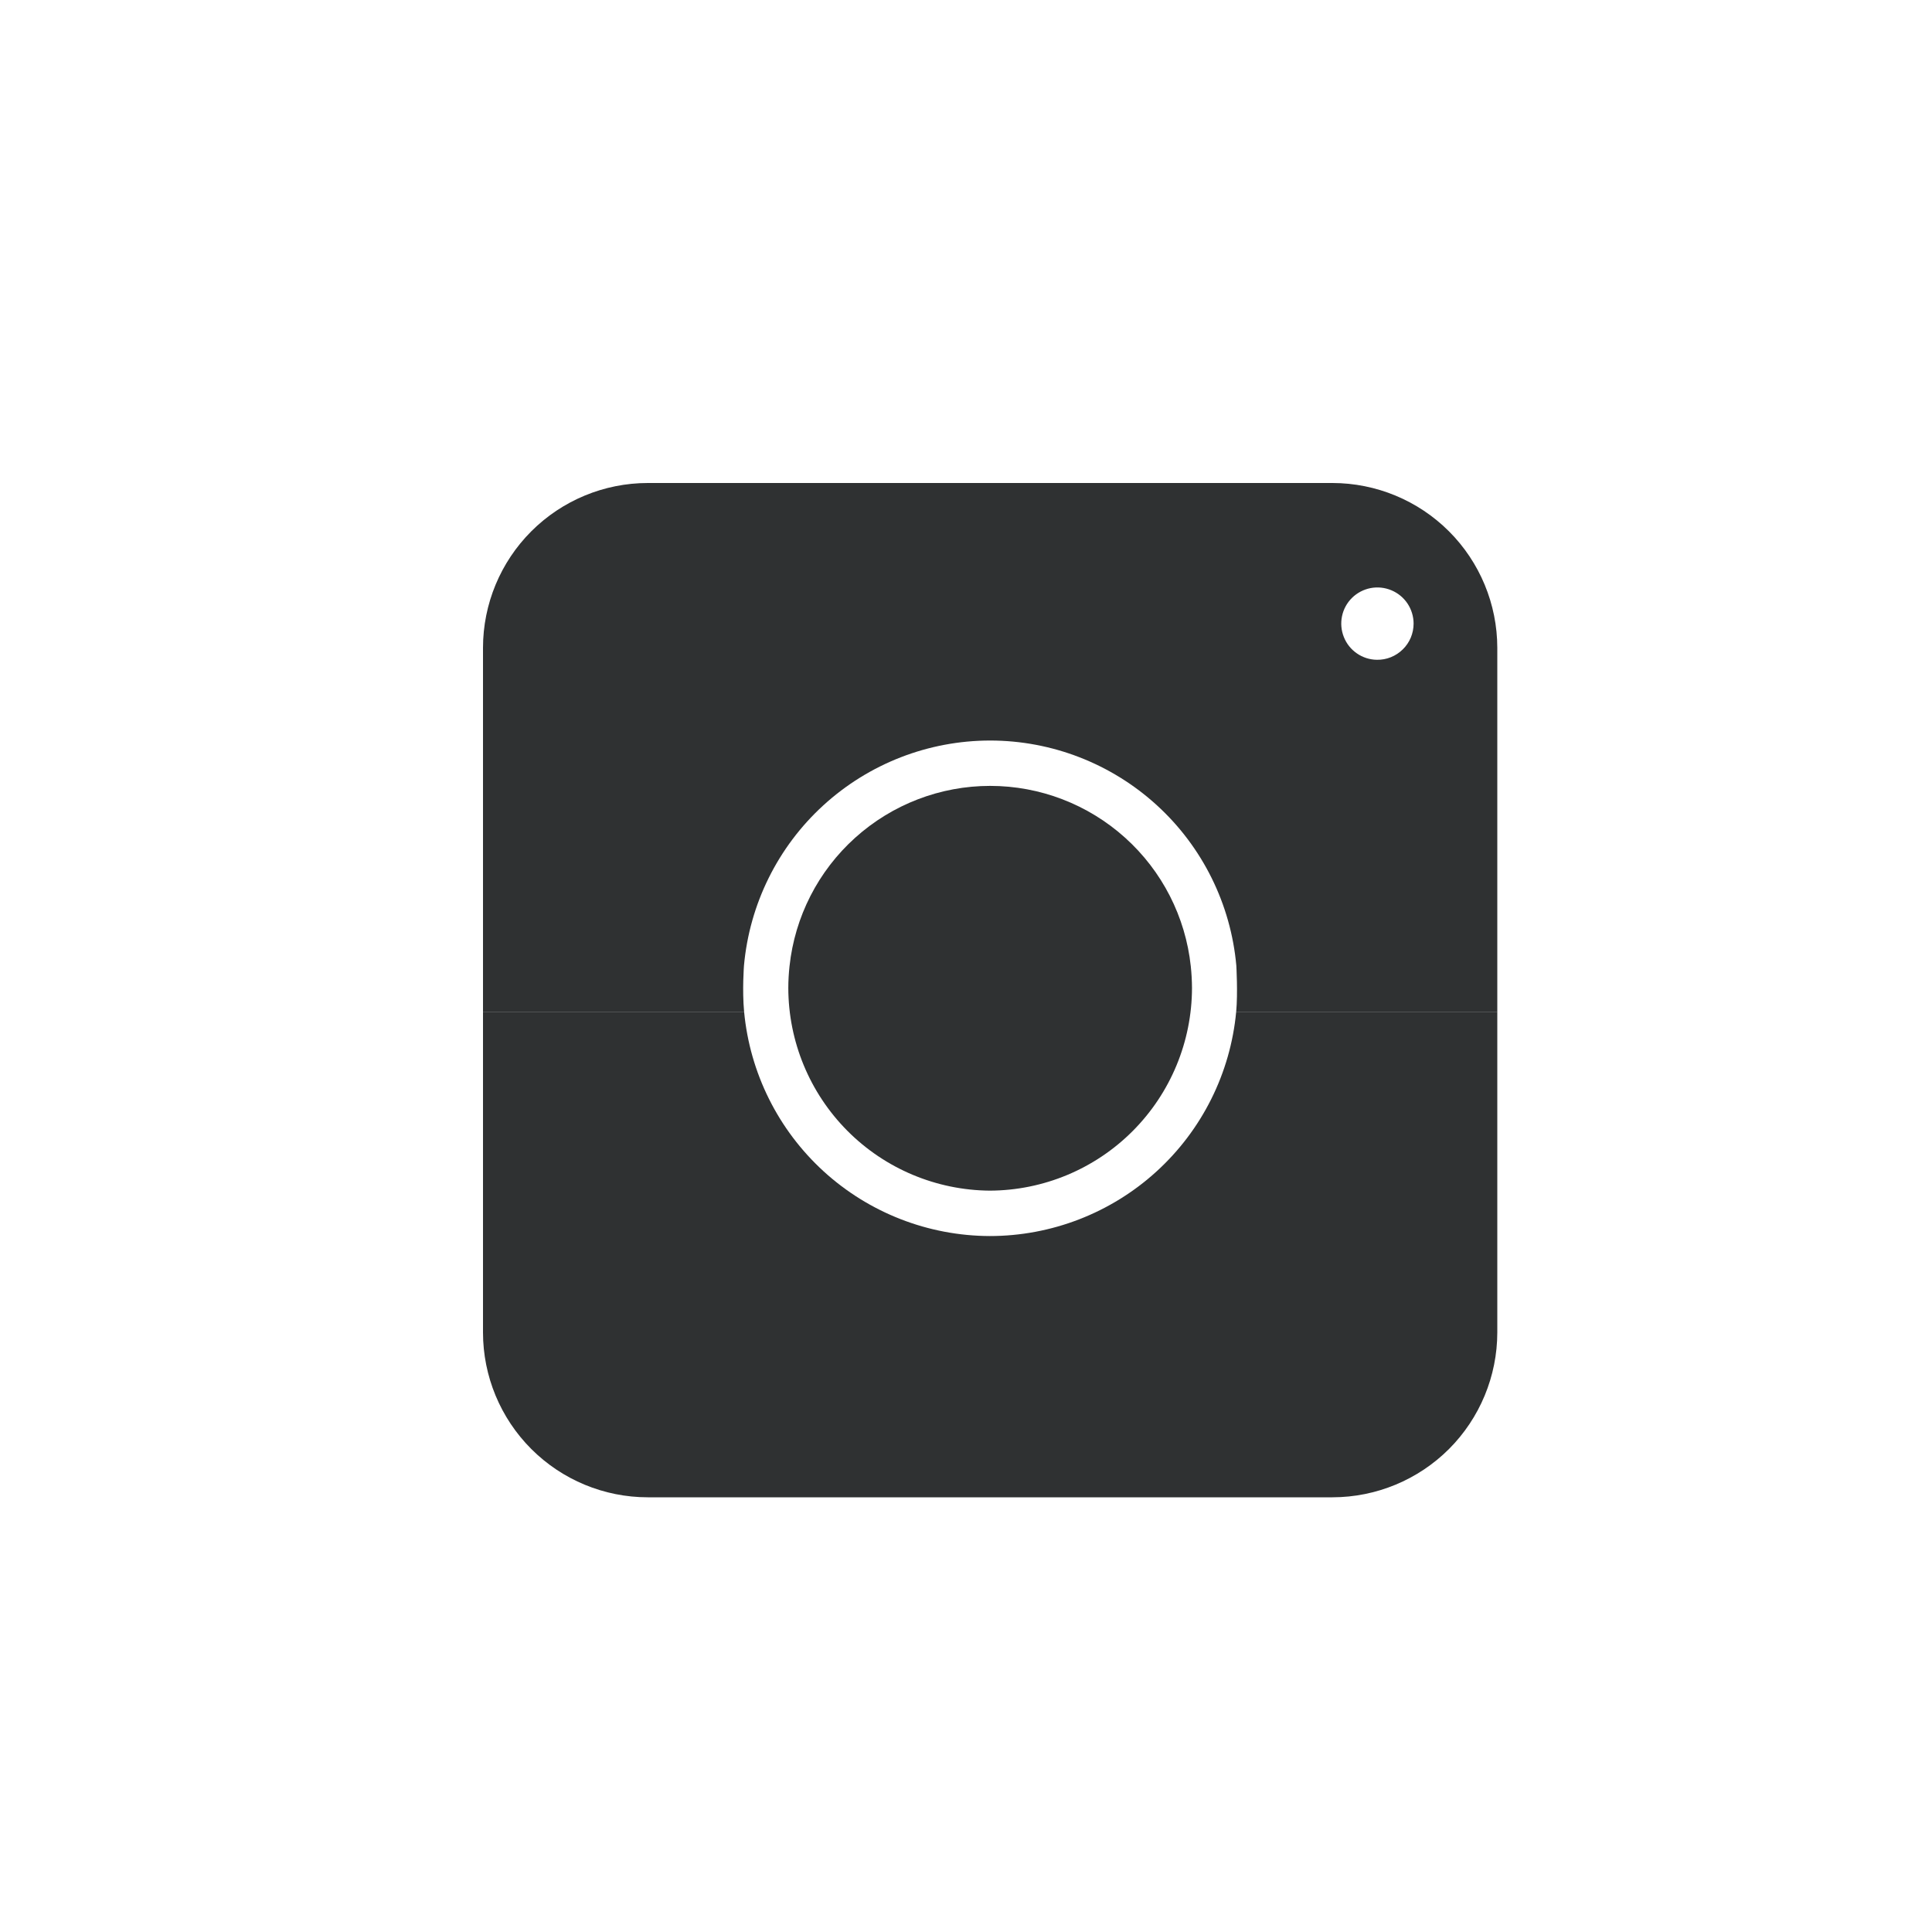 <svg width="40" height="40" viewBox="0 0 40 40" fill="none" xmlns="http://www.w3.org/2000/svg">
<path d="M20.492 25.591C19.219 25.587 17.993 25.11 17.052 24.251C16.112 23.392 15.525 22.214 15.406 20.947C13.295 20.947 10 20.947 10 20.947V27.587C10 28.492 10.36 29.36 11 30C11.64 30.64 12.508 31 13.413 31H27.587C28.492 30.999 29.36 30.639 30 30C30.639 29.36 30.999 28.492 31 27.587V20.947C31 20.947 27.705 20.947 25.594 20.947C25.475 22.217 24.886 23.397 23.942 24.256C22.998 25.115 21.768 25.591 20.492 25.591Z" fill="#2F3132"/>
<path d="M27.587 10H13.413C12.508 10 11.64 10.36 11 11C10.36 11.64 10 12.508 10 13.413V19.994V20.947C10 20.947 13.295 20.947 15.406 20.947C15.364 20.5 15.403 19.994 15.403 19.994C15.517 18.721 16.103 17.536 17.046 16.674C17.99 15.811 19.222 15.332 20.5 15.332C21.778 15.332 23.01 15.811 23.954 16.674C24.897 17.536 25.483 18.721 25.597 19.994C25.597 19.994 25.63 20.565 25.594 20.947C27.705 20.947 31 20.947 31 20.947V19.994V13.413C30.999 12.508 30.639 11.64 30 11.001C29.36 10.361 28.492 10.001 27.587 10ZM28.505 13.66C28.358 13.658 28.214 13.612 28.093 13.528C27.971 13.444 27.877 13.326 27.823 13.189C27.768 13.052 27.755 12.902 27.785 12.758C27.815 12.613 27.887 12.481 27.993 12.377C28.098 12.274 28.232 12.204 28.376 12.176C28.521 12.148 28.671 12.164 28.807 12.221C28.944 12.278 29.06 12.374 29.142 12.497C29.223 12.62 29.267 12.764 29.267 12.911C29.267 13.011 29.247 13.109 29.209 13.201C29.17 13.293 29.114 13.376 29.043 13.445C28.972 13.515 28.888 13.57 28.796 13.607C28.704 13.644 28.605 13.662 28.505 13.66Z" fill="#2F3132"/>
<path d="M20.492 24.651C21.603 24.647 22.667 24.203 23.451 23.417C24.236 22.63 24.677 21.565 24.679 20.455C24.678 20.305 24.67 20.155 24.654 20.006C24.545 18.981 24.06 18.032 23.293 17.343C22.526 16.653 21.531 16.271 20.5 16.271C19.469 16.271 18.474 16.653 17.707 17.343C16.94 18.032 16.455 18.981 16.346 20.006C16.33 20.155 16.321 20.305 16.321 20.455C16.323 21.563 16.762 22.625 17.543 23.411C18.324 24.197 19.384 24.642 20.492 24.651Z" fill="#2F3132"/>
</svg>
